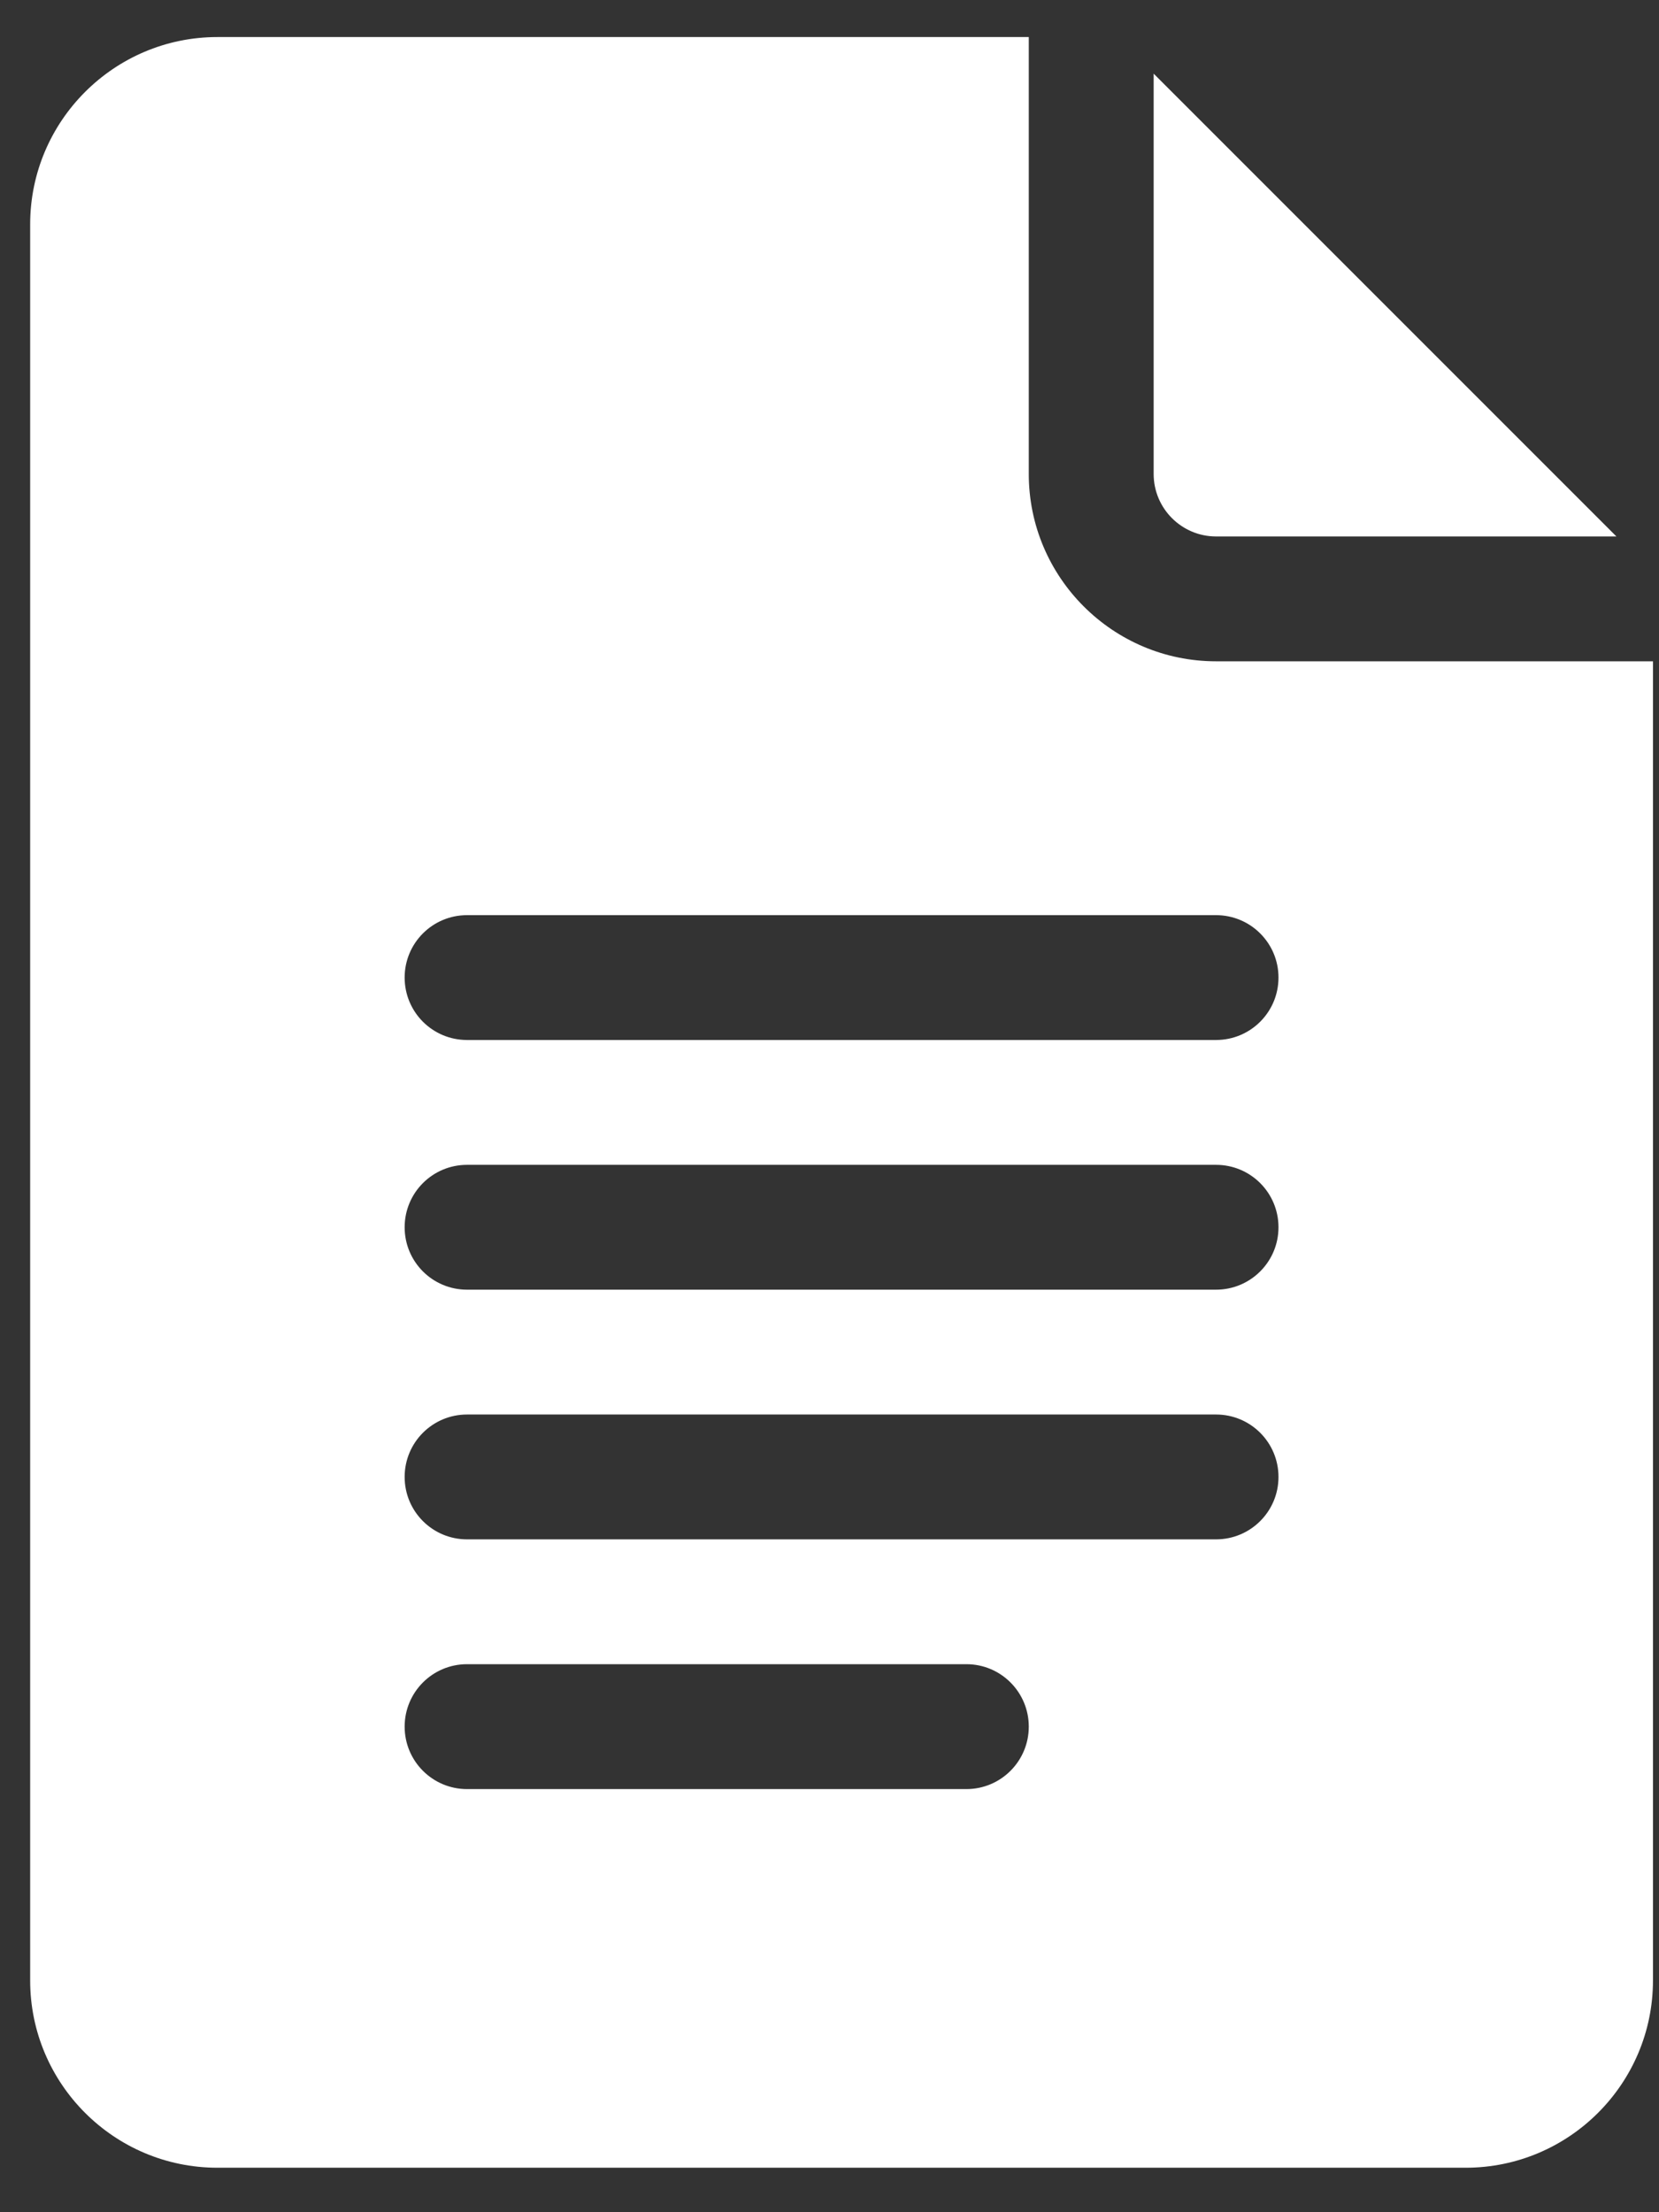 <?xml version="1.0" encoding="UTF-8"?>
<svg xmlns="http://www.w3.org/2000/svg" width="33" height="44" viewBox="0 0 33 44" fill="none">
  <rect x="0" y="0" width="33" height="44" fill="#333333" stroke="none"/>
  <path d="M4.324 43.115H29.155C31.209 43.115 32.88 41.445 32.88 39.391V13.153H24.189C22.135 13.153 20.464 11.482 20.464 9.428V0.737H4.324C2.27 0.737 0.6 2.408 0.6 4.462V39.391C0.6 41.445 2.27 43.115 4.324 43.115ZM9.29 18.202H24.189C24.875 18.202 25.431 18.757 25.431 19.443C25.431 20.13 24.875 20.685 24.189 20.685H9.29C8.604 20.685 8.049 20.13 8.049 19.443C8.049 18.757 8.604 18.202 9.29 18.202ZM9.29 23.168H24.189C24.875 23.168 25.431 23.723 25.431 24.41C25.431 25.096 24.875 25.651 24.189 25.651H9.29C8.604 25.651 8.049 25.096 8.049 24.41C8.049 23.723 8.604 23.168 9.29 23.168ZM9.29 28.134H24.189C24.875 28.134 25.431 28.689 25.431 29.376C25.431 30.062 24.875 30.617 24.189 30.617H9.29C8.604 30.617 8.049 30.062 8.049 29.376C8.049 28.689 8.604 28.134 9.29 28.134ZM9.29 33.1H19.223C19.909 33.1 20.464 33.656 20.464 34.342C20.464 35.028 19.909 35.584 19.223 35.584H9.29C8.604 35.584 8.049 35.028 8.049 34.342C8.049 33.656 8.604 33.1 9.29 33.1Z" fill="white"></path>
  <path d="M24.19 10.67H32.153L22.948 1.465V9.428C22.948 10.113 23.505 10.67 24.19 10.67Z" fill="white"></path>
</svg>
